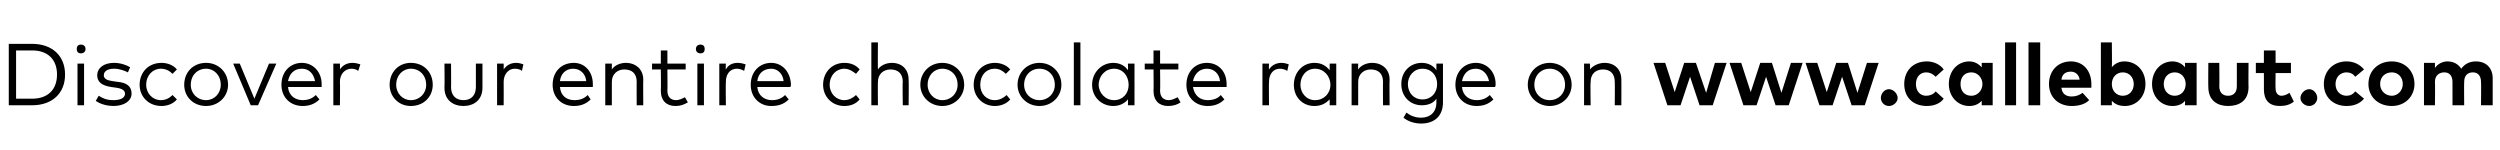 <?xml version="1.0" standalone="no"?><!DOCTYPE svg PUBLIC "-//W3C//DTD SVG 1.1//EN" "http://www.w3.org/Graphics/SVG/1.1/DTD/svg11.dtd"><svg xmlns="http://www.w3.org/2000/svg" version="1.1" width="342px" height="20.5px" viewBox="0 -6 342 20.5" style="top:-6px"><desc>Discover our entire chocolate range on www.callebaut.com</desc><defs/><g id="Polygon40821"><path d="m4.4 0c2.7 0 4.5 1.6 4.5 4.2c0 2.6-1.8 4.2-4.5 4.2H1.2V0h3.2zM2.2.9v6.6s2.17-.01 2.2 0c2.2 0 3.4-1.3 3.4-3.3c0-2-1.2-3.3-3.4-3.3c-.03.01-2.2 0-2.2 0zm9.3 7.5h-.9V2.7h.9v5.7zm.2-7.7c0 .4-.3.6-.6.6c-.4 0-.6-.2-.6-.6c0-.4.2-.6.6-.6c.3 0 .6.2.6.6zm5.8 3.2c-.4-.2-1.1-.5-1.9-.5c-.8 0-1.4.3-1.4.9c0 .5.5.7 1.2.8l.7.1c1.2.1 1.9.6 1.9 1.6c0 1-1 1.7-2.5 1.7c-.7 0-1.7-.2-2.4-.7l.4-.7c.5.3 1 .6 2 .6c1 0 1.6-.3 1.6-.9c0-.4-.4-.7-1.2-.8l-.7-.1c-1.3-.2-1.9-.7-1.9-1.6c0-1 .9-1.7 2.3-1.7c.9 0 1.7.3 2.2.6l-.3.7zm6.7-.4l-.6.6c-.4-.4-.9-.7-1.6-.7c-1.1 0-2 .9-2 2.2c0 1.2.9 2.1 2 2.1c.7 0 1.2-.3 1.6-.7l.6.6c-.5.6-1.3.9-2.1.9c-1.8 0-3-1.3-3-2.9c0-1.7 1.2-3 3-3c.8 0 1.6.3 2.1.9zm7 2.1c0 1.6-1.3 2.9-3 2.9c-1.8 0-3-1.3-3-2.9c0-1.7 1.2-3 3-3c1.7 0 3 1.3 3 3zm-5.1 0c0 1.2.9 2.1 2.1 2.1c1.1 0 2-.9 2-2.1c0-1.3-.9-2.2-2-2.2c-1.2 0-2.1.9-2.1 2.2zm9.2 2.8h-1l-2.4-5.7h.9l2 4.8l2-4.8h1l-2.5 5.7zM44 5.5v.4h-4.6c.1 1.2 1 1.8 2 1.8c.7 0 1.3-.2 1.8-.7l.5.6c-.7.7-1.5.9-2.3.9c-1.7 0-2.9-1.2-2.9-2.9c0-1.8 1.2-3 2.8-3c1.5 0 2.7 1.2 2.7 2.9zm-4.6-.4h3.7c-.2-1-.8-1.7-1.8-1.7c-1.1 0-1.7.7-1.9 1.7zm9.9-2.3l-.3.9c-.2-.2-.6-.3-.9-.3c-.9 0-1.6.7-1.6 1.8c.04.02 0 3.2 0 3.2h-.9V2.7h.9s.03.82 0 .8c.4-.6 1-.9 1.7-.9c.4 0 .8.1 1.1.2zm9.9 2.8c0 1.6-1.2 2.9-3 2.9c-1.7 0-2.9-1.3-2.9-2.9c0-1.7 1.2-3 2.9-3c1.8 0 3 1.3 3 3zm-5 0c0 1.2.9 2.1 2 2.1c1.2 0 2.1-.9 2.1-2.1c0-1.3-.9-2.2-2.1-2.2c-1.1 0-2 .9-2 2.2zM66 6c0 1.7-1.2 2.5-2.6 2.5c-1.4 0-2.6-.8-2.6-2.5c.04.03 0-3.3 0-3.3h.9s.03 3.25 0 3.2c0 1.2.7 1.8 1.7 1.8c1 0 1.7-.6 1.7-1.8V2.7h.9v3.3zm5.6-3.2l-.2.9c-.2-.2-.6-.3-1-.3c-.8 0-1.5.7-1.5 1.8c.02.02 0 3.2 0 3.2h-.9V2.7h.9s.02.82 0 .8c.4-.6 1-.9 1.7-.9c.4 0 .7.1 1 .2zm9.5 2.7v.4h-4.5c.1 1.2.9 1.8 2 1.8c.7 0 1.3-.2 1.8-.7l.4.6c-.7.7-1.5.9-2.3.9c-1.7 0-2.9-1.2-2.9-2.9c0-1.8 1.2-3 2.9-3c1.5 0 2.6 1.2 2.6 2.9zm-4.5-.4h3.6c-.1-1-.8-1.7-1.8-1.7c-1 0-1.7.7-1.8 1.7zM88 4.9c-.03-.02 0 3.5 0 3.5h-.9s-.02-3.23 0-3.2c0-1.1-.6-1.7-1.7-1.7c-.9 0-1.7.6-1.7 1.7v3.2h-.9V2.7h.9v.8c.4-.6 1.2-.9 1.9-.9c1.4 0 2.4.9 2.4 2.3zm5.8-1.4h-2.5s.03 2.9 0 2.9c0 .9.5 1.3 1.2 1.3c.4 0 .8-.2 1.2-.4l.4.7c-.5.3-1 .5-1.7.5c-1.2 0-2-.7-2-2.1c.04.01 0-2.9 0-2.9h-1.2v-.8h1.2V.9h.9v1.8h2.5v.8zm2.5 4.9h-.9V2.7h.9v5.7zm.1-7.7c0 .4-.2.6-.6.6c-.3 0-.6-.2-.6-.6c0-.4.3-.6.6-.6c.4 0 .6.2.6.6zm5.6 2.1l-.2.9c-.3-.2-.7-.3-1-.3c-.9 0-1.5.7-1.5 1.8c-.04.02 0 3.2 0 3.2h-.9V2.7h.9s-.05.82 0 .8c.3-.6.9-.9 1.6-.9c.4 0 .8.1 1.1.2zm6.2 2.7c0 .2 0 .3-.1.4h-4.5c.1 1.2 1 1.8 2 1.8c.7 0 1.3-.2 1.8-.7l.5.6c-.7.7-1.5.9-2.4.9c-1.6 0-2.8-1.2-2.8-2.9c0-1.8 1.2-3 2.8-3c1.5 0 2.6 1.2 2.7 2.9zm-4.6-.4h3.6c-.1-1-.8-1.7-1.7-1.7c-1.1 0-1.8.7-1.9 1.7zm14-1.6l-.5.6c-.5-.4-1-.7-1.6-.7c-1.1 0-2 .9-2 2.2c0 1.2.9 2.1 2 2.1c.6 0 1.2-.3 1.6-.7l.5.6c-.5.6-1.2.9-2.1.9c-1.7 0-2.9-1.3-2.9-2.9c0-1.7 1.2-3 2.9-3c.9 0 1.6.3 2.1.9zm2.5 0c.4-.6 1.2-.9 1.9-.9c1.4 0 2.3.9 2.3 2.3c.04-.02 0 3.5 0 3.5h-.8s-.05-3.23 0-3.2c0-1.1-.6-1.7-1.7-1.7c-.9 0-1.7.6-1.7 1.7c-.03 0 0 3.2 0 3.2h-.9V-.2h.9s-.03 3.71 0 3.7zm11.8 2.1c0 1.6-1.3 2.9-3 2.9c-1.7 0-3-1.3-3-2.9c0-1.7 1.3-3 3-3c1.7 0 3 1.3 3 3zm-5 0c0 1.2.9 2.1 2 2.1c1.2 0 2.1-.9 2.1-2.1c0-1.3-.9-2.2-2.1-2.2c-1.1 0-2 .9-2 2.2zm11.3-2.1l-.6.6c-.4-.4-.9-.7-1.5-.7c-1.2 0-2 .9-2 2.2c0 1.2.8 2.1 2 2.1c.6 0 1.2-.3 1.6-.7l.5.6c-.5.6-1.3.9-2.1.9c-1.7 0-2.9-1.3-2.9-2.9c0-1.7 1.2-3 2.9-3c.8 0 1.6.3 2.1.9zm7 2.1c0 1.6-1.3 2.9-3 2.9c-1.7 0-3-1.3-3-2.9c0-1.7 1.3-3 3-3c1.7 0 3 1.3 3 3zm-5.1 0c0 1.2.9 2.1 2.1 2.1c1.2 0 2.1-.9 2.1-2.1c0-1.3-.9-2.2-2.1-2.2c-1.2 0-2.1.9-2.1 2.2zm7.7 2.8h-.9V-.2h.9v8.6zm7.4 0h-.9s.04-.85 0-.8c-.4.5-1.1.9-2 .9c-1.6 0-2.9-1.2-2.9-2.9c0-1.7 1.3-3 2.9-3c.9 0 1.6.4 2 1c.04-.04 0-.9 0-.9h.9v5.7zm-4.9-2.8c0 1.1.9 2.1 2.1 2.1c1.2 0 2-.9 2-2.1c0-1.2-.8-2.2-2-2.2c-1.2 0-2.1 1-2.1 2.2zm10.9-2.1h-2.5s.04 2.9 0 2.9c0 .9.5 1.3 1.2 1.3c.4 0 .8-.2 1.2-.4l.4.7c-.4.3-1 .5-1.7.5c-1.2 0-2-.7-2-2.1c.04.01 0-2.9 0-2.9h-1.2v-.8h1.2V.9h.9v1.8h2.5v.8zm6.6 2v.4h-4.6c.2 1.2 1 1.8 2 1.8c.7 0 1.4-.2 1.8-.7l.5.6c-.7.7-1.5.9-2.3.9c-1.7 0-2.9-1.2-2.9-2.9c0-1.8 1.2-3 2.8-3c1.6 0 2.7 1.2 2.7 2.9zm-4.6-.4h3.7c-.1-1-.8-1.7-1.8-1.7c-1 0-1.7.7-1.9 1.7zm13.1-2.3l-.2.9c-.3-.2-.7-.3-1-.3c-.9 0-1.5.7-1.5 1.8c-.03.02 0 3.2 0 3.2h-.9V2.7h.9s-.04.82 0 .8c.4-.6 1-.9 1.7-.9c.4 0 .7.1 1 .2zm6.5 5.6h-.9v-.8c-.5.5-1.1.9-2.1.9c-1.6 0-2.8-1.2-2.8-2.9c0-1.7 1.2-3 2.8-3c1 0 1.6.4 2.1 1v-.9h.9v5.7zm-4.9-2.8c0 1.1.8 2.1 2 2.1c1.2 0 2.1-.9 2.1-2.1c0-1.2-.9-2.2-2.1-2.2c-1.2 0-2 1-2 2.2zm12.2-.7c-.04-.02 0 3.5 0 3.5h-.9s-.03-3.23 0-3.2c0-1.1-.6-1.7-1.7-1.7c-.9 0-1.7.6-1.7 1.7v3.2h-.9V2.7h.9s-.02.83 0 .8c.4-.6 1.2-.9 1.9-.9c1.4 0 2.4.9 2.4 2.3zm6.4-1.3c.01-.03 0-.9 0-.9h.9v5.3c0 1.9-1.2 2.9-3 2.9c-.9 0-1.8-.3-2.4-.8l.4-.7c.5.4 1.2.7 2 .7c1.2 0 2.1-.7 2.1-2.1v-.5c-.4.6-1.1.9-2 .9c-1.6 0-2.8-1.2-2.8-2.9c0-1.7 1.2-2.9 2.8-2.9c.9 0 1.6.4 2 1zm-3.9 1.9c0 1.2.8 2.1 2 2.1c1.2 0 2-.9 2-2.1c0-1.2-.8-2.1-2-2.1c-1.2 0-2 1-2 2.1zm12 0c0 .2 0 .3-.1.4H200c.1 1.2 1 1.8 2 1.8c.7 0 1.3-.2 1.8-.7l.5.6c-.7.7-1.5.9-2.3.9c-1.7 0-2.9-1.2-2.9-2.9c0-1.8 1.2-3 2.8-3c1.5 0 2.7 1.2 2.7 2.9zm-4.6-.4h3.7c-.2-1-.9-1.7-1.8-1.7c-1.1 0-1.7.7-1.9 1.7zm15 .5c0 1.6-1.3 2.9-3 2.9c-1.7 0-3-1.3-3-2.9c0-1.7 1.3-3 3-3c1.7 0 3 1.3 3 3zm-5.1 0c0 1.2.9 2.1 2.1 2.1c1.2 0 2.1-.9 2.1-2.1c0-1.3-.9-2.2-2.1-2.2c-1.2 0-2.1.9-2.1 2.2zm11.9-.7c.02-.02 0 3.5 0 3.5h-.9s.03-3.23 0-3.2c0-1.1-.6-1.7-1.6-1.7c-1 0-1.7.6-1.7 1.7c-.05 0 0 3.2 0 3.2h-.9V2.7h.8s.04.83 0 .8c.5-.6 1.3-.9 2-.9c1.4 0 2.3.9 2.3 2.3zm11.6 1.8l1.2-4.1h1.6l-1.9 5.8h-1.8l-1.3-3.9l-1.3 3.9h-1.8l-1.9-5.8h1.6l1.3 4l1.3-4h1.6l1.4 4.1zm10.3 0l1.3-4.1h1.6l-1.9 5.8h-1.8l-1.3-3.9l-1.3 3.9h-1.8l-1.9-5.8h1.6l1.3 4l1.3-4h1.6l1.3 4.1zm10.4 0l1.3-4.1h1.6l-1.9 5.8h-1.8L252 4.5l-1.3 3.9h-1.8L247 2.6h1.6l1.3 4l1.3-4h1.6l1.3 4.1zm5.5.7c0 .6-.6 1.1-1.2 1.1c-.6 0-1.1-.5-1.1-1.1c0-.6.5-1.2 1.1-1.2c.6 0 1.2.6 1.2 1.2zm6.3-3.9l-1.1 1c-.4-.4-.8-.6-1.3-.6c-.8 0-1.4.6-1.4 1.6c0 1 .6 1.6 1.4 1.6c.5 0 1-.2 1.3-.6l1.1 1c-.5.7-1.4 1-2.3 1c-1.9 0-3.1-1.2-3.1-3c0-1.8 1.2-3.1 3.1-3.1c.9 0 1.8.4 2.3 1.1zm6.7 4.9h-1.5v-.6c-.4.4-.9.7-1.7.7c-1.6 0-2.8-1.3-2.8-3c0-1.8 1.2-3.1 2.8-3.1c.8 0 1.3.4 1.7.8v-.6h1.5v5.8zm-4.4-2.9c0 .9.5 1.6 1.5 1.6c.8 0 1.5-.7 1.5-1.6c0-.9-.7-1.6-1.5-1.6c-1 0-1.5.7-1.5 1.6zm7.6 2.9h-1.5V-.2h1.5v8.6zm3.3 0h-1.6V-.2h1.6v8.6zm7-2.9v.5H282c.1.9.7 1.2 1.4 1.2c.6 0 1.1-.2 1.5-.5l.9 1c-.6.6-1.5.8-2.4.8c-1.8 0-3.1-1.2-3.1-3c0-1.8 1.2-3.1 3-3.1c1.7 0 2.8 1.3 2.8 3.1zm-4.1-.6h2.5c-.1-.7-.6-1.1-1.2-1.1c-.8 0-1.2.4-1.3 1.1zm11.5.6c0 1.7-1.2 3-2.8 3c-.9 0-1.4-.3-1.8-.7v.6h-1.5V-.2h1.5s.04 3.39 0 3.4c.4-.5 1-.8 1.7-.8c1.7 0 2.9 1.3 2.9 3.1zm-4.6 0c0 .9.6 1.6 1.5 1.6c.9 0 1.5-.7 1.5-1.6c0-.9-.6-1.6-1.5-1.6c-.9 0-1.5.7-1.5 1.6zm11.6 2.9h-1.6s.04-.64 0-.6c-.3.4-.9.7-1.7.7c-1.6 0-2.8-1.3-2.8-3c0-1.8 1.2-3.1 2.8-3.1c.8 0 1.4.4 1.7.8c.04.03 0-.6 0-.6h1.6v5.8zM296 5.5c0 .9.6 1.6 1.5 1.6c.9 0 1.5-.7 1.5-1.6c0-.9-.6-1.6-1.5-1.6c-.9 0-1.5.7-1.5 1.6zm11.6.4c0 1.9-1.3 2.6-2.8 2.6c-1.4 0-2.7-.7-2.7-2.6c-.03.02 0-3.3 0-3.3h1.5s.03 3.18 0 3.2c0 .9.5 1.3 1.2 1.3c.7 0 1.2-.4 1.2-1.3V2.6h1.6s-.03 3.32 0 3.3zm5.8-1.9h-2.1s-.03 2.1 0 2.1c0 .7.4 1 .8 1c.4 0 .8-.2 1.1-.4l.6 1.2c-.5.4-1.1.6-1.9.6c-1.5 0-2.2-.8-2.2-2.3c.01.03 0-2.2 0-2.2h-1.1V2.6h1.1V.9h1.6v1.7h2.1v1.4zm3.6 3.4c0 .6-.5 1.1-1.1 1.1c-.6 0-1.2-.5-1.2-1.1c0-.6.6-1.2 1.2-1.2c.6 0 1.1.6 1.1 1.2zm6.4-3.9l-1.2 1c-.3-.4-.7-.6-1.2-.6c-.8 0-1.5.6-1.5 1.6c0 1 .7 1.6 1.5 1.6c.5 0 .9-.2 1.2-.6l1.2 1c-.6.7-1.4 1-2.4 1c-1.8 0-3.1-1.2-3.1-3c0-1.8 1.3-3.1 3.1-3.1c1 0 1.8.4 2.4 1.1zm6.9 2c0 1.7-1.3 3-3.1 3c-1.9 0-3.2-1.3-3.2-3c0-1.8 1.3-3.1 3.2-3.1c1.8 0 3.1 1.3 3.1 3.1zm-4.7 0c0 .9.7 1.6 1.6 1.6c.8 0 1.5-.7 1.5-1.6c0-1-.7-1.6-1.5-1.6c-.9 0-1.6.6-1.6 1.6zm15.4-.8v3.7h-1.6s.04-3.2 0-3.2c0-.8-.4-1.3-1.1-1.3c-.7 0-1.2.4-1.2 1.3c-.03.01 0 3.2 0 3.2h-1.6V5.2c0-.8-.4-1.3-1.1-1.3c-.7 0-1.3.4-1.3 1.3c.04.01 0 3.2 0 3.2h-1.5V2.6h1.5v.7c.4-.6 1.1-.9 1.7-.9c.9 0 1.5.4 1.9 1c.5-.7 1.2-1 2-1c1.4 0 2.3.9 2.3 2.3z" stroke="none" fill="#000"/></g></svg>
